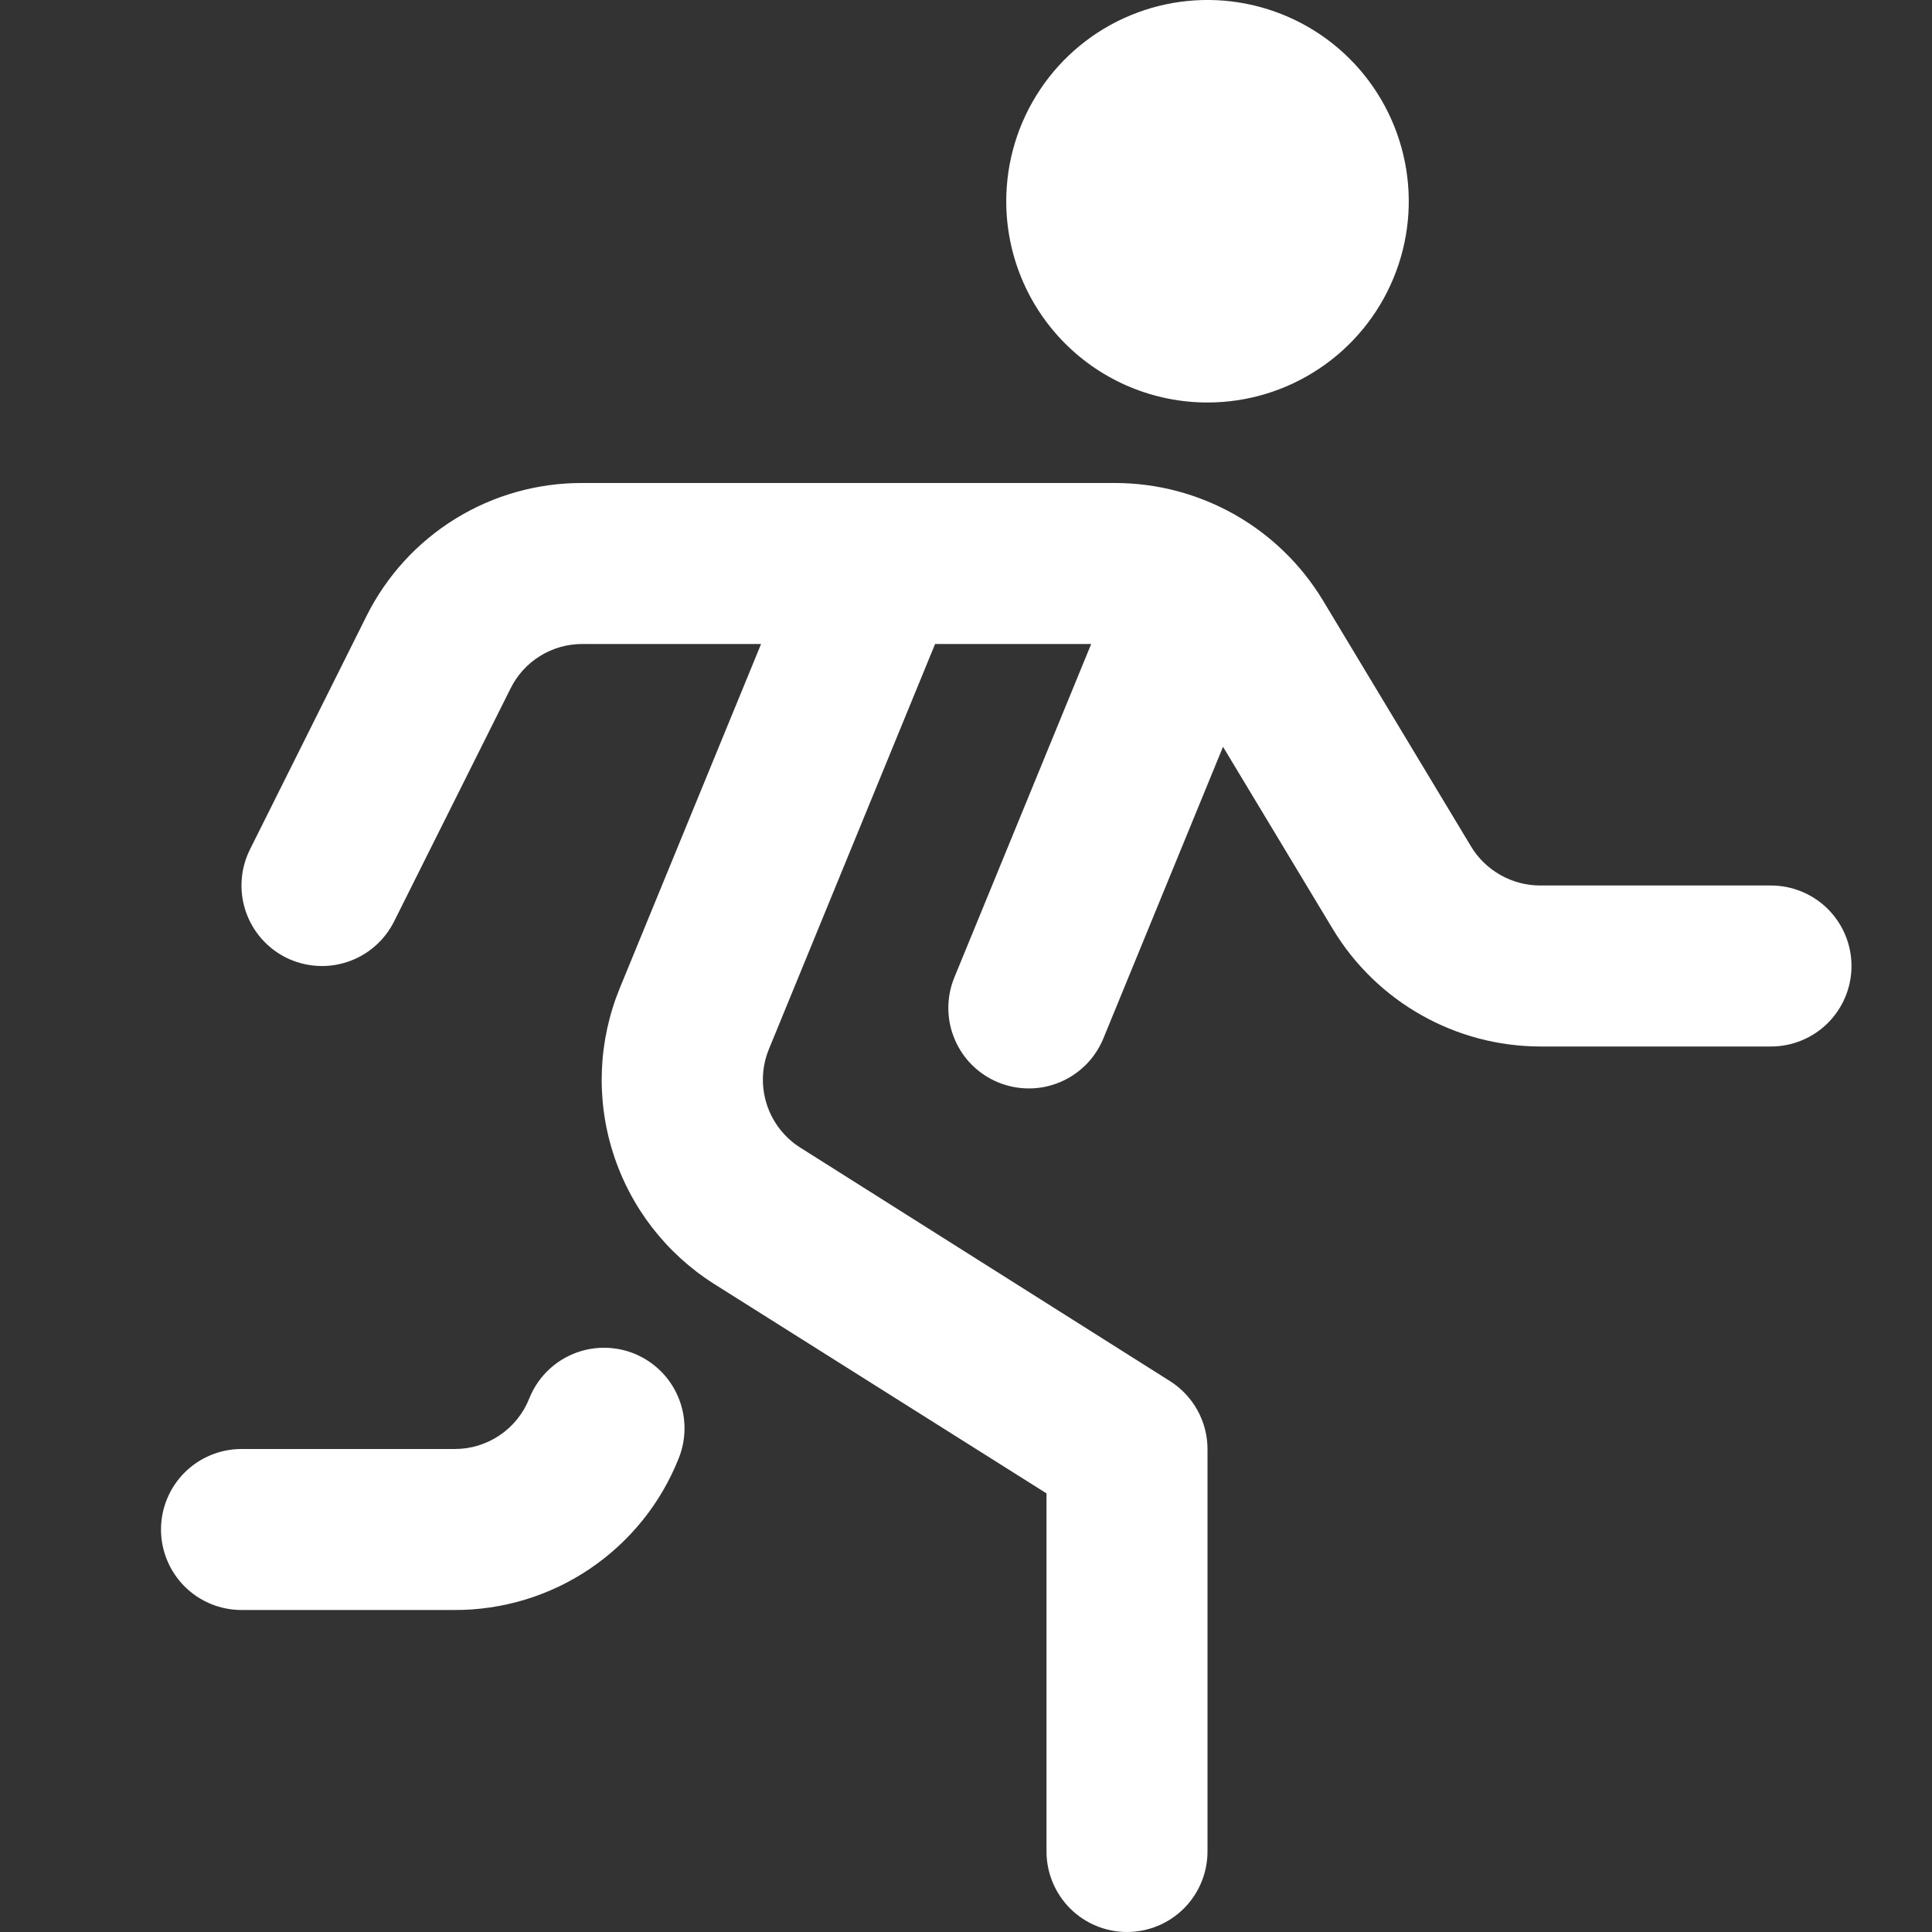 <?xml version="1.0" encoding="UTF-8"?> <svg xmlns="http://www.w3.org/2000/svg" width="30" height="30" viewBox="0 0 30 30" fill="none"><rect x="0" y="0" width="30" height="30" fill="#333333" stroke="none"/> <g clip-path="url(#clip0_583_11)"> <path d="M28.75 15C28.75 15.332 28.618 15.649 28.384 15.884C28.149 16.118 27.831 16.25 27.5 16.25H23.913C23.267 16.248 22.632 16.08 22.07 15.762C21.507 15.444 21.036 14.987 20.701 14.435L18.991 11.596L17.133 16.125C17.07 16.277 16.979 16.415 16.863 16.532C16.747 16.648 16.61 16.741 16.459 16.804C16.307 16.868 16.145 16.901 15.981 16.901C15.816 16.902 15.654 16.87 15.502 16.808C15.35 16.746 15.212 16.654 15.095 16.539C14.979 16.423 14.886 16.286 14.823 16.134C14.759 15.983 14.726 15.82 14.726 15.656C14.725 15.492 14.757 15.329 14.819 15.178L16.944 10H14.52L11.94 16.29C11.828 16.562 11.816 16.864 11.905 17.144C11.994 17.424 12.179 17.664 12.428 17.821L18.168 21.446C18.346 21.559 18.492 21.714 18.594 21.898C18.696 22.083 18.75 22.29 18.75 22.5V28.75C18.75 29.081 18.618 29.399 18.384 29.634C18.149 29.868 17.831 30 17.5 30C17.169 30 16.851 29.868 16.616 29.634C16.382 29.399 16.25 29.081 16.25 28.75V23.189L11.092 19.939C10.346 19.468 9.789 18.748 9.521 17.907C9.252 17.067 9.289 16.158 9.625 15.341L11.818 10H9.045C8.813 9.999 8.585 10.063 8.388 10.185C8.19 10.307 8.031 10.482 7.928 10.69L6.119 14.309C6.045 14.456 5.944 14.587 5.82 14.694C5.696 14.802 5.552 14.884 5.396 14.936C5.24 14.988 5.076 15.009 4.912 14.997C4.748 14.986 4.588 14.942 4.441 14.869C4.294 14.795 4.163 14.694 4.056 14.57C3.948 14.446 3.866 14.302 3.814 14.146C3.762 13.99 3.741 13.826 3.753 13.662C3.764 13.498 3.808 13.338 3.881 13.191L5.691 9.566C6.002 8.943 6.48 8.419 7.073 8.054C7.666 7.689 8.349 7.497 9.045 7.5H17.324C17.97 7.502 18.605 7.67 19.168 7.988C19.731 8.306 20.202 8.763 20.538 9.316L22.843 13.145C22.954 13.329 23.111 13.481 23.299 13.587C23.486 13.693 23.697 13.749 23.913 13.75H27.5C27.831 13.75 28.149 13.882 28.384 14.116C28.618 14.351 28.75 14.668 28.75 15ZM9.844 21.017C9.691 20.956 9.528 20.926 9.364 20.928C9.2 20.93 9.038 20.964 8.887 21.029C8.736 21.094 8.599 21.187 8.485 21.305C8.37 21.422 8.28 21.561 8.219 21.714C8.127 21.947 7.967 22.146 7.76 22.286C7.552 22.427 7.308 22.501 7.058 22.5H3.75C3.418 22.5 3.101 22.632 2.866 22.866C2.632 23.101 2.5 23.419 2.5 23.75C2.5 24.081 2.632 24.399 2.866 24.634C3.101 24.868 3.418 25 3.75 25H7.058C7.808 25.002 8.541 24.779 9.162 24.358C9.783 23.938 10.264 23.34 10.54 22.642C10.601 22.49 10.631 22.327 10.629 22.163C10.627 21.999 10.593 21.837 10.528 21.686C10.464 21.535 10.37 21.398 10.253 21.284C10.135 21.169 9.996 21.078 9.844 21.017ZM18.75 6.25C19.368 6.25 19.972 6.067 20.486 5.723C21 5.38 21.401 4.892 21.637 4.321C21.874 3.75 21.936 3.122 21.815 2.515C21.694 1.909 21.397 1.352 20.96 0.915C20.523 0.478 19.966 0.181 19.36 0.06C18.753 -0.061 18.125 0.001 17.554 0.238C16.983 0.474 16.495 0.875 16.152 1.389C15.808 1.903 15.625 2.507 15.625 3.125C15.625 3.954 15.954 4.749 16.54 5.335C17.126 5.921 17.921 6.25 18.75 6.25Z" fill="white"></path> </g> <defs> <clipPath id="clip0_583_11"> <rect width="30" height="30" fill="white"></rect> </clipPath> </defs> </svg> 